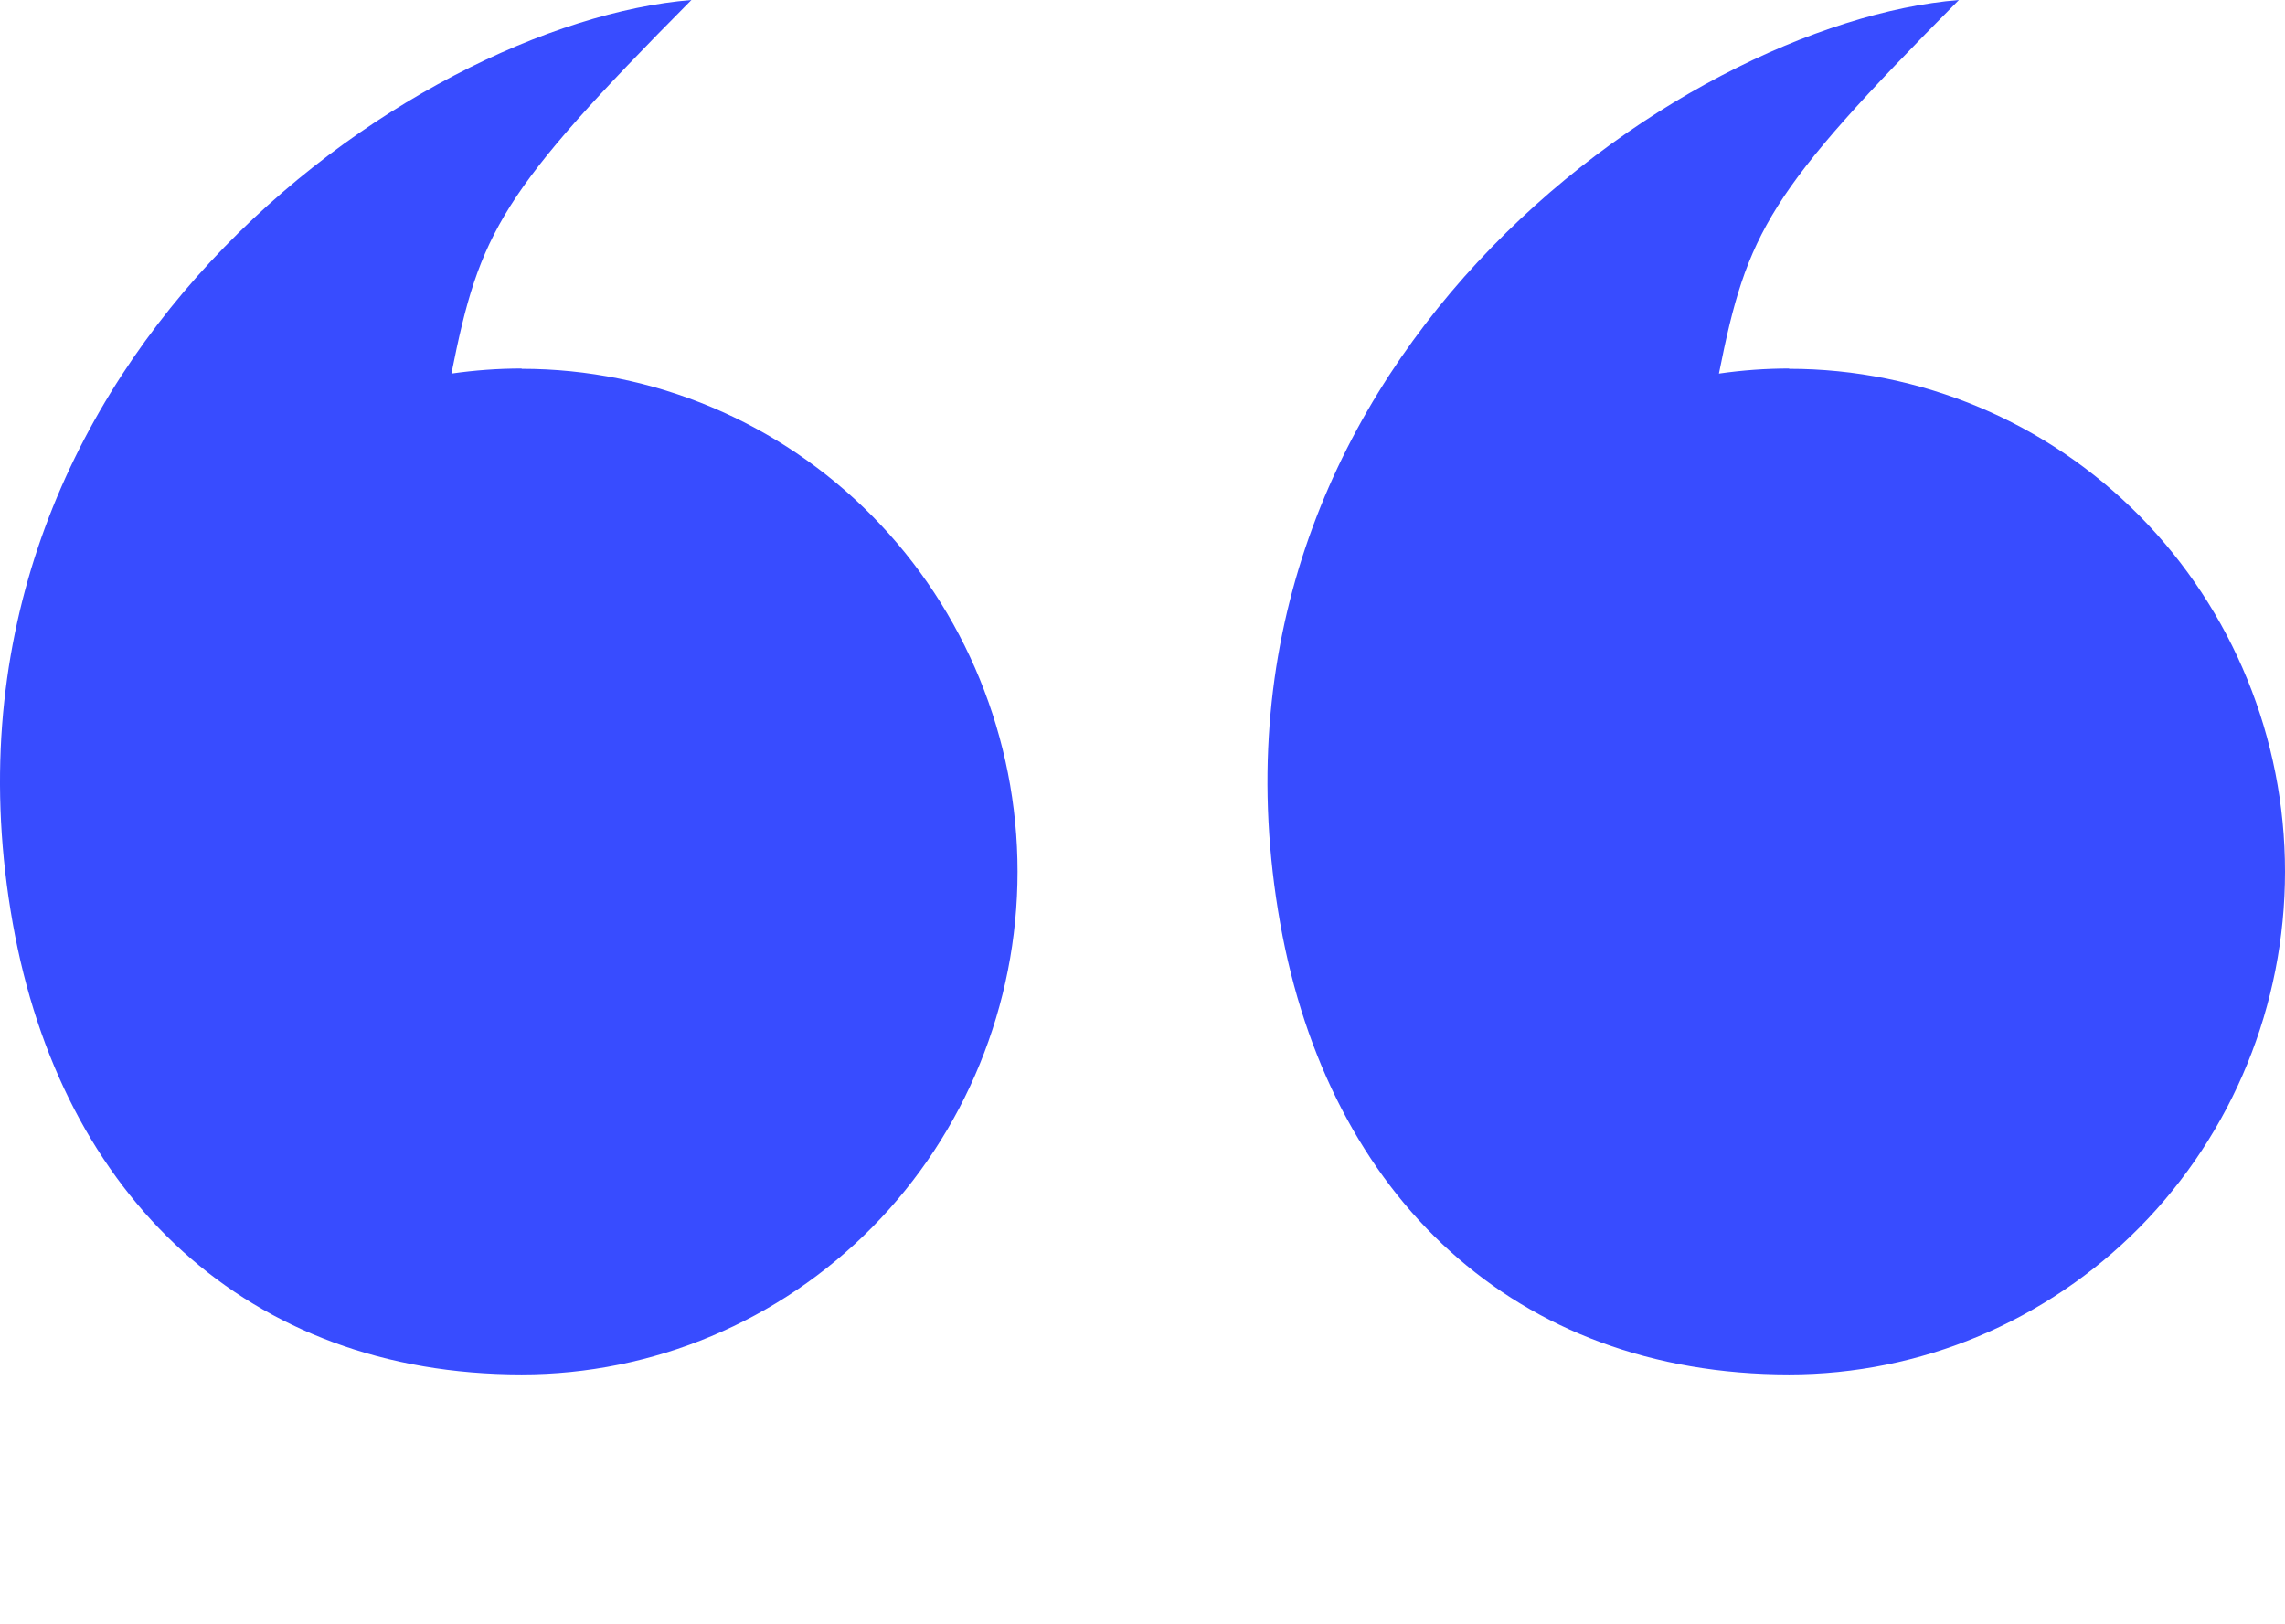 <svg width="128" height="91" viewBox="0 0 128 91" fill="none" xmlns="http://www.w3.org/2000/svg">
<path d="M100.223 20.646C98.907 20.647 97.593 20.742 96.29 20.93C97.872 12.985 99.03 10.793 109.733 0C94.109 1.264 66.182 20.597 71.714 51.729C74.438 67.04 84.882 77 100.223 77C107.59 77 114.655 74.032 119.864 68.75C125.074 63.467 128 56.302 128 48.831C128 41.361 125.074 34.196 119.864 28.913C114.655 23.631 107.59 20.663 100.223 20.663V20.646Z" fill="#384CFF"/>
<path d="M29.222 20.646C27.906 20.647 26.591 20.742 25.288 20.93C26.871 12.985 28.028 10.793 38.732 0C23.107 1.264 -4.821 20.597 0.715 51.729C3.435 67.04 13.884 77 29.222 77C36.589 77 43.655 74.032 48.864 68.75C54.073 63.467 57 56.302 57 48.831C57 41.361 54.073 34.196 48.864 28.913C43.655 23.631 36.589 20.663 29.222 20.663V20.646Z" fill="#384CFF"/>
</svg>

